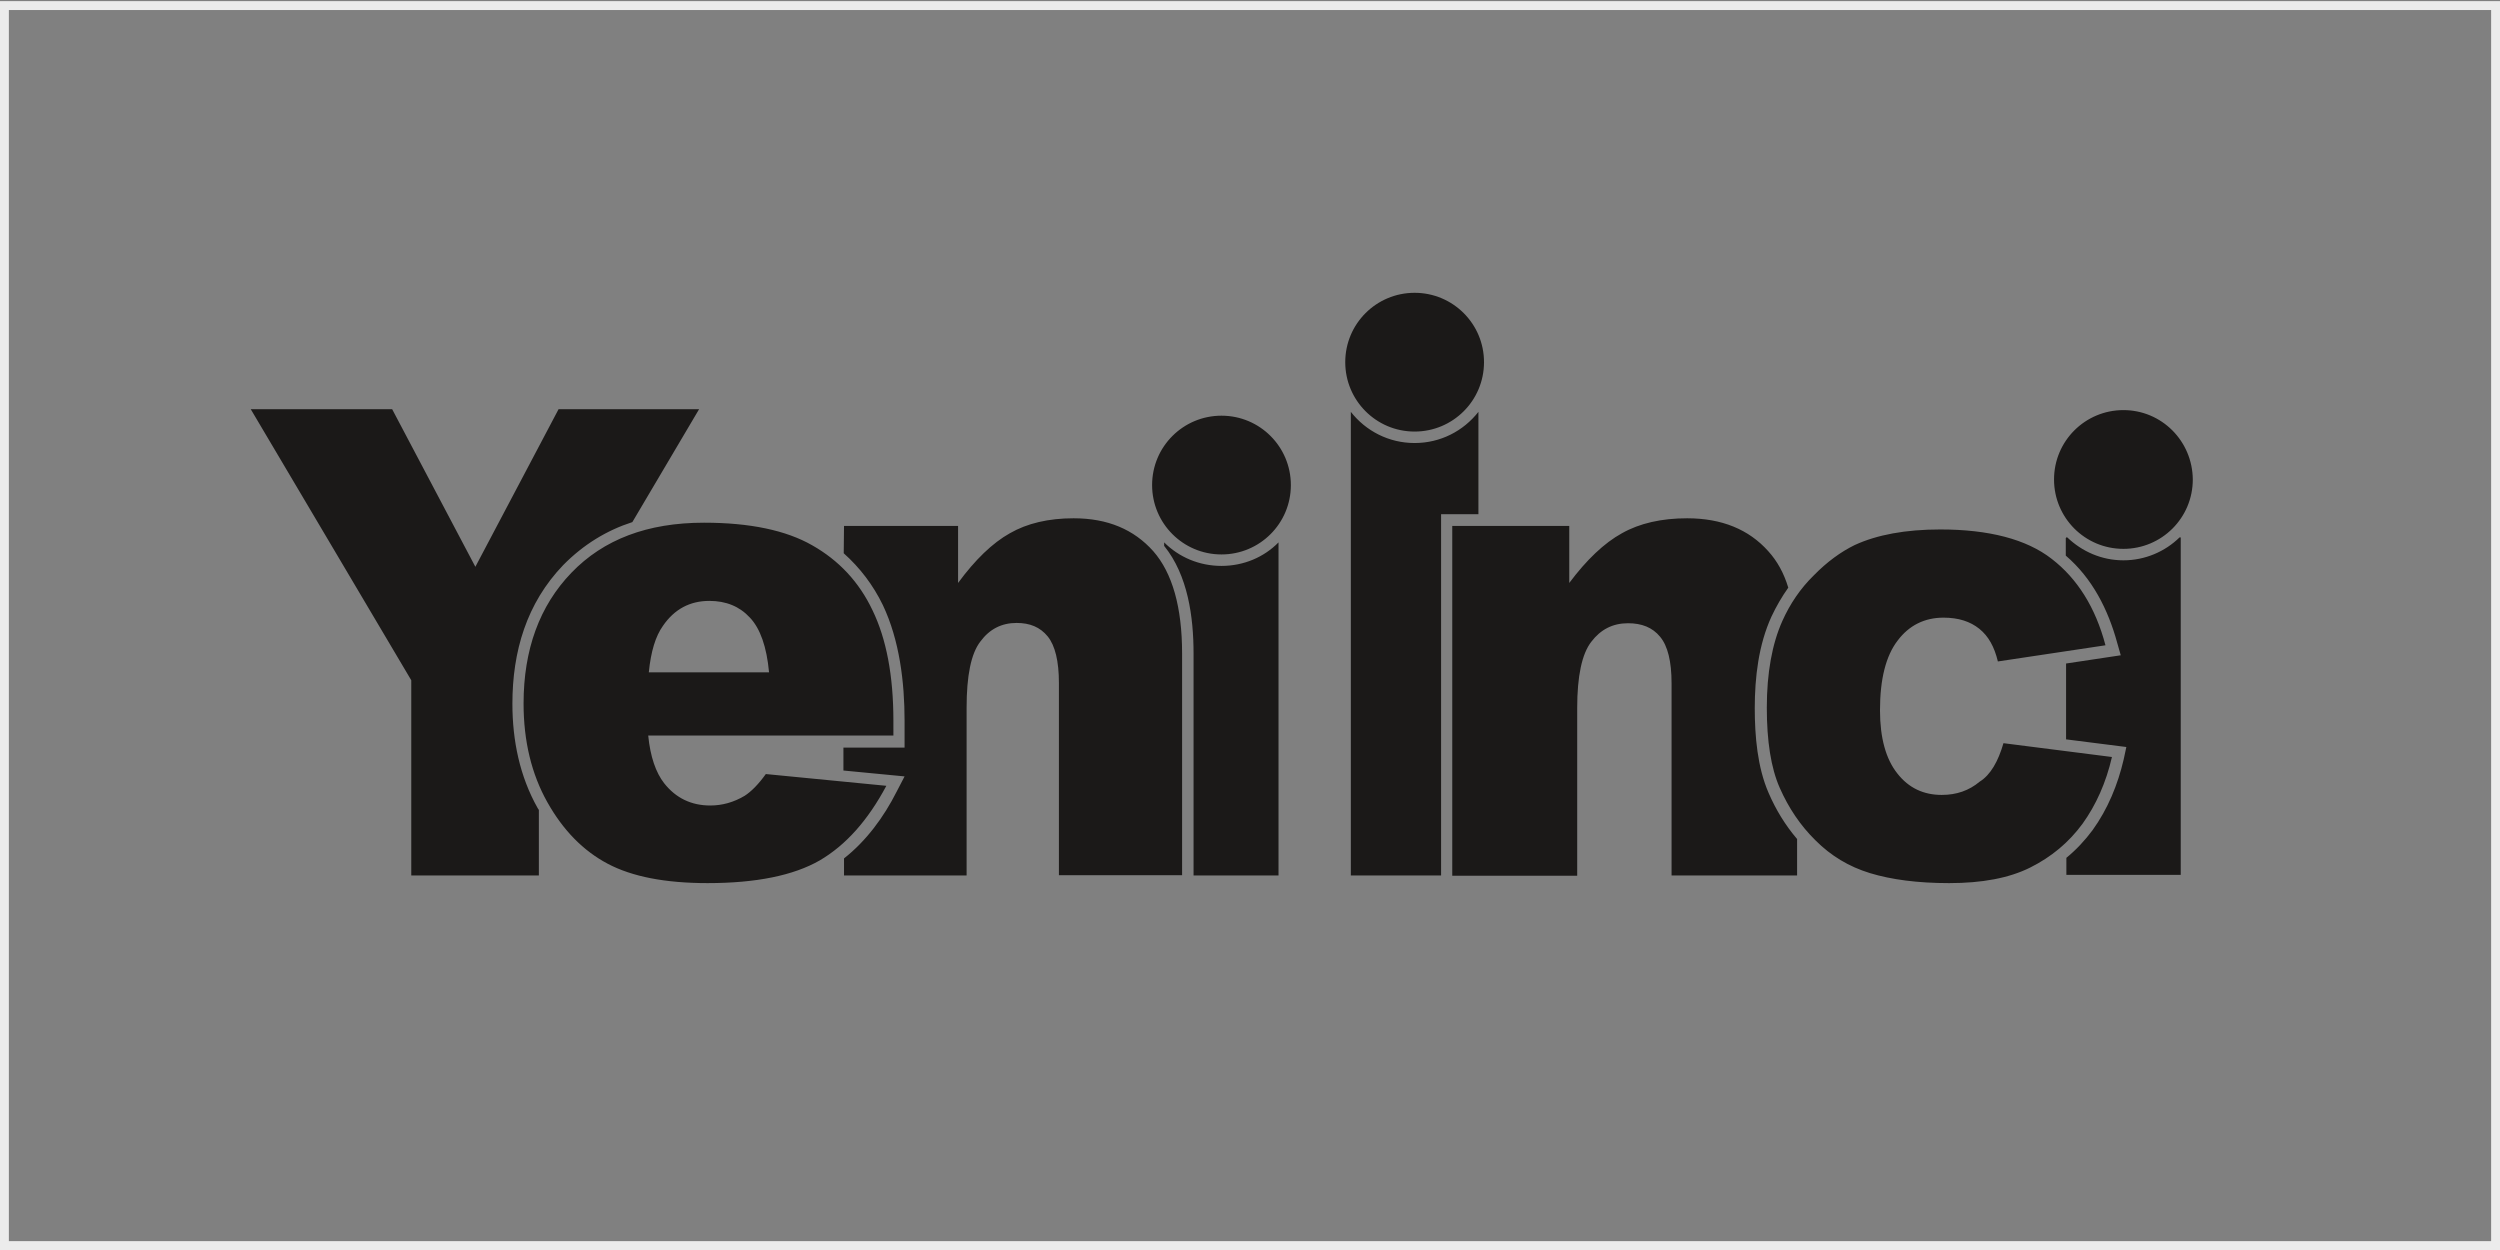 <?xml version="1.0" encoding="utf-8"?>
<!-- Generator: Adobe Illustrator 28.0.0, SVG Export Plug-In . SVG Version: 6.00 Build 0)  -->
<svg version="1.1" id="katman_1" xmlns="http://www.w3.org/2000/svg" xmlns:xlink="http://www.w3.org/1999/xlink" x="0px" y="0px"
	 viewBox="0 0 850.4 425.2" style="enable-background:new 0 0 850.4 425.2;" xml:space="preserve">
<rect x="0" y="0" width="850.4" height="425.2" fill="#808080" stroke="none"/>
<style type="text/css">
	.st0{fill:#18263F;}
	.st1{fill:#FFFFFF;}
	.st2{fill:#CC2026;}
	.st3{fill:#858585;}
	.st4{fill:#001D38;}
	.st5{fill:#231F21;}
	.st6{fill:#231F20;}
	.st7{fill:#FDFDFD;}
	.st8{fill:#9C999A;}
	.st9{fill:#E7068A;}
	.st10{fill:#FBF00E;}
	.st11{fill:#0BAAE7;}
	.st12{fill-rule:evenodd;clip-rule:evenodd;fill:none;stroke:#ECECEC;stroke-width:3.028;stroke-miterlimit:10;}
	.st13{fill-rule:evenodd;clip-rule:evenodd;}
	.st14{fill:none;stroke:#000000;stroke-width:2.113;stroke-miterlimit:33.89;}
	.st15{fill-rule:evenodd;clip-rule:evenodd;stroke:#000000;stroke-width:2.283;stroke-miterlimit:33.89;}
	.st16{fill:#D1372E;}
	.st17{fill:#CC9530;}
	.st18{fill:#D49D3A;}
	.st19{fill:#BD811A;}
	.st20{fill:#FEF3C5;}
	.st21{fill:#C68C26;}
	.st22{fill:#E0E0E1;}
	.st23{fill:#D8D8D8;}
	.st24{fill:#E1AE4A;}
	.st25{fill:#AEA9A8;}
	.st26{fill:#FEFAEE;}
	.st27{fill:#977D60;}
	.st28{fill:#FDDC82;}
	.st29{fill:#E1DEDA;}
	.st30{fill:#924A09;}
	.st31{fill:#FEF6D2;}
	.st32{fill:#FEFEFE;}
	.st33{fill:#2B2829;}
	.st34{fill:#E5DED3;}
	.st35{fill:#292425;}
	.st36{fill:#FBFBFB;}
	.st37{fill:#DC1E4A;}
	.st38{fill-rule:evenodd;clip-rule:evenodd;fill:#5260A9;}
	.st39{fill-rule:evenodd;clip-rule:evenodd;fill:#2E276B;}
	.st40{fill-rule:evenodd;clip-rule:evenodd;fill:#412883;}
	.st41{fill-rule:evenodd;clip-rule:evenodd;fill:#0082C6;}
	.st42{fill-rule:evenodd;clip-rule:evenodd;fill:#A71680;}
	.st43{fill-rule:evenodd;clip-rule:evenodd;fill:#FFFFFF;}
	.st44{fill-rule:evenodd;clip-rule:evenodd;fill:#E31013;}
	.st45{fill-rule:evenodd;clip-rule:evenodd;fill:#EF7D00;}
	.st46{fill-rule:evenodd;clip-rule:evenodd;fill:#5EB130;}
	.st47{fill-rule:evenodd;clip-rule:evenodd;fill:#FFCC00;}
	.st48{fill:#231816;}
	.st49{fill:#DA200B;}
	.st50{fill-rule:evenodd;clip-rule:evenodd;fill:#1B1918;}
	.st51{fill:#E5087F;}
	.st52{clip-path:url(#SVGID_00000103266037820567101520000000461543162967507380_);}
	.st53{fill:#2E3092;}
	.st54{fill:#1A2A71;}
	.st55{fill:#F8981E;}
	.st56{fill:#1D2D5C;}
	.st57{fill:#A41E36;}
	.st58{fill:#15284B;}
	.st59{fill:#B6C3CB;}
	.st60{fill:#F95373;}
	.st61{fill:#1E1E1C;stroke:#1E1E1C;stroke-width:1.039;stroke-miterlimit:10;}
	.st62{fill:#1E1E1C;}
	.st63{fill:#001A4B;}
	.st64{enable-background:new    ;}
</style>
<path id="path2_00000168109257081864762370000000797404200635907257_" class="st50" d="M287.1,178.9h38.8v19.4
	c5.8-7.9,11.7-13.6,17.6-16.9c5.9-3.4,13.2-5.1,21.7-5.1c11.6,0,20.5,3.8,27.1,11.2c6.5,7.4,9.8,19.1,9.8,34.7v75.5h-41.9v-65.4
	c0-7.4-1.3-12.7-3.8-15.8c-2.6-3.2-6.1-4.6-10.6-4.6c-5.1,0-9.2,2.1-12.3,6.3c-3.2,4.1-4.7,11.7-4.7,22.5v57.1h-41.7V292
	c7.6-6,13.5-14,17.9-22.7l2.7-5.2l-20.8-2v-7.8h20.8v-9.1c0-13.1-1.7-27.4-7.4-39.4c-3.3-6.8-7.8-12.7-13.3-17.6L287.1,178.9z
	 M722.3,139.5c-13,0-23.6,10.5-23.6,23.6c0,13,10.5,23.6,23.6,23.6c13,0,23.6-10.5,23.6-23.6C745.8,150,735.3,139.5,722.3,139.5z
	 M481.2,99.6c-13,0-23.6,10.5-23.6,23.6c0,13,10.5,23.6,23.6,23.6c13,0,23.6-10.5,23.6-23.6S494.2,99.6,481.2,99.6z M415.5,141.4
	c-13,0-23.6,10.5-23.6,23.6c0,13,10.5,23.6,23.6,23.6c13,0,23.6-10.5,23.6-23.6C439.1,152,428.6,141.4,415.5,141.4z M681.5,252.8
	l36.9,4.7c-2,8.7-5.4,16.3-10,22.7c-4.7,6.4-10.6,11.3-17.8,14.9s-16.4,5.3-27.6,5.3c-10.7,0-19.7-1.2-26.9-3.4
	c-7.2-2.2-13.3-5.9-18.5-11.1c-5.2-5.1-9.2-11.1-12.2-17.9c-3-6.8-4.4-15.9-4.4-27.3c0-11.8,1.8-21.7,5.3-29.5
	c2.6-5.8,6.1-11,10.7-15.5c4.5-4.6,9.2-8,13.9-10.3c7.6-3.5,17.3-5.3,29.1-5.3c16.5,0,29.3,3.3,37.9,10c8.7,6.7,14.9,16.5,18.3,29.4
	l-36.6,5.5c-1.2-5-3.2-8.6-6.3-11.1c-3.1-2.5-7.1-3.8-12.2-3.8c-6.4,0-11.7,2.6-15.6,7.8c-4,5.2-6,13.1-6,23.7
	c0,9.4,2,16.6,5.9,21.5c3.9,5,9,7.3,15.1,7.3c5.1,0,9.3-1.5,12.9-4.5C677.1,263.6,679.7,259,681.5,252.8L681.5,252.8z M702.8,182.8
	h0.4c5,4.8,11.7,7.8,19.1,7.8s14.2-3,19.1-7.8h0.4v114.8h-38.9v-5.8c3.3-2.7,6.3-5.9,8.9-9.4c5.2-7.2,8.6-15.5,10.6-24.1l0.9-4.2
	l-20.5-2.6v-25.8l18.6-2.8l-1.2-4.2c-3.1-11.4-8.5-22-17.5-29.7v-6H702.8z M494.1,178.9h39.7v19.4c5.9-7.9,11.9-13.6,17.9-16.9
	c6-3.4,13.5-5.1,22.2-5.1c11.8,0,21,3.8,27.6,11.2c3,3.3,5.3,7.4,6.8,12.4c-2.2,3.1-4.1,6.4-5.7,9.8c-4.4,9.6-5.7,20.7-5.7,31.2
	c0,9.4,0.9,20.1,4.7,28.8c2.5,5.8,5.7,11,9.7,15.7v12.4h-42.7v-65.4c0-7.4-1.3-12.7-3.9-15.8c-2.6-3.2-6.3-4.6-10.9-4.6
	c-5.2,0-9.3,2.1-12.5,6.3c-3.2,4.1-4.8,11.7-4.8,22.5v57.1h-42.5V178.9z M502.9,140.1v34.8h-12.7v122.9h-30.7V140.1
	c5.1,6.5,12.9,10.6,21.7,10.6S497.8,146.6,502.9,140.1L502.9,140.1z M434.9,184.5v113.3H406v-75.5c0-12.4-1.9-26.6-10-36.6v-1.2
	c5,5,11.9,8,19.5,8C423.1,192.5,430,189.5,434.9,184.5L434.9,184.5z M303.9,250.2h-83.4c0.7,7.2,2.6,12.6,5.4,16.2
	c4,5.1,9.3,7.6,15.7,7.6c4.1,0,8-1.1,11.7-3.3c2.2-1.4,4.7-3.9,7.2-7.4l41,4c-6.3,11.8-13.8,20.2-22.7,25.4
	c-8.9,5.1-21.6,7.7-38.1,7.7c-14.4,0-25.7-2.2-34-6.6c-8.3-4.4-15.1-11.3-20.5-20.9c-5.4-9.6-8.1-20.8-8.1-33.6
	c0-18.3,5.4-33.2,16.3-44.5c10.9-11.3,25.8-17,45.1-17c15.6,0,27.9,2.6,36.8,7.7c9,5.1,15.9,12.4,20.5,22.1
	c4.7,9.7,7.1,22.2,7.1,37.6L303.9,250.2z M261.6,228.7c-0.8-8.7-3-14.9-6.5-18.6c-3.5-3.8-8.1-5.7-13.8-5.7
	c-6.6,0-11.9,2.8-15.8,8.5c-2.5,3.5-4.1,8.7-4.8,15.8L261.6,228.7z M85.3,139.2h48.1l28.3,53.6l28.3-53.6h47.8l-22.7,38.4
	c-8.7,2.8-16.6,7.6-23.5,14.6c-12.5,13-17.3,29.4-17.3,47.2c0,12.5,2.5,24.7,8.6,35.5l0.4,0.6v22.3h-43.4v-66.4L85.3,139.2z"/>
<rect x="1.5" y="1.9" class="st12" width="847.4" height="421.8"/>
</svg>
